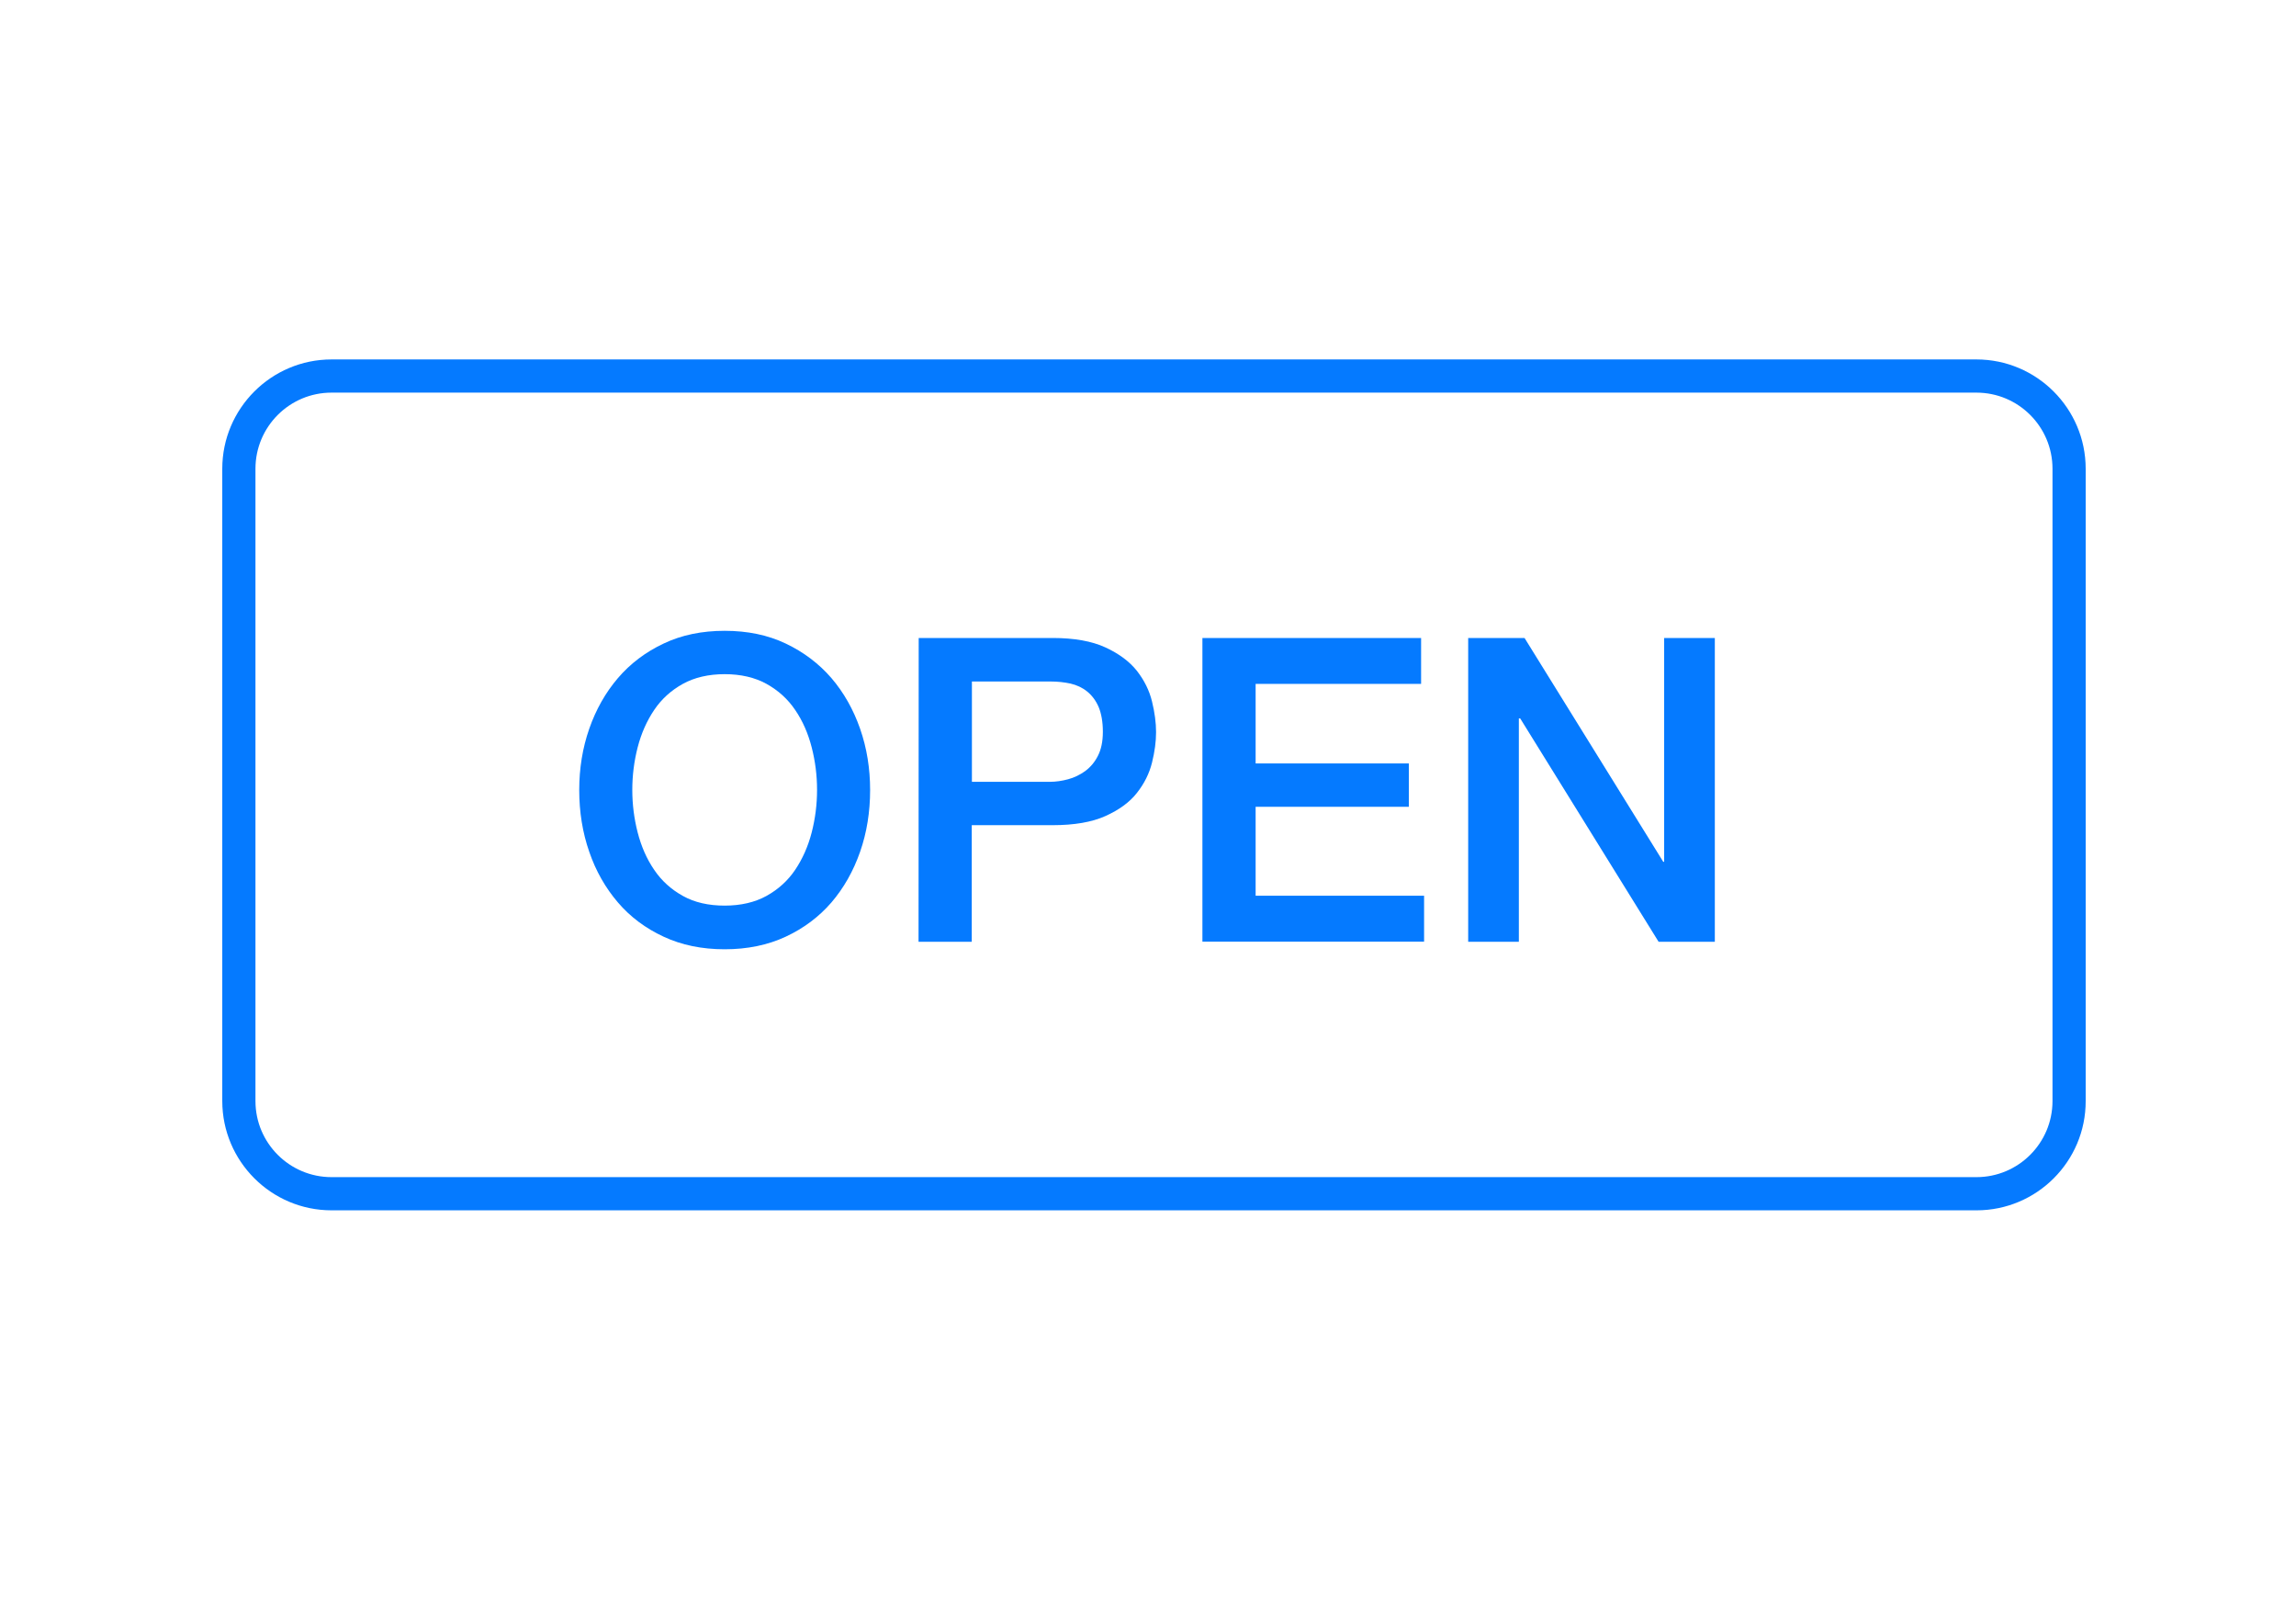 <?xml version="1.0" encoding="utf-8"?>
<!-- Generator: Adobe Illustrator 19.2.0, SVG Export Plug-In . SVG Version: 6.00 Build 0)  -->
<svg version="1.1" id="Layer_1" xmlns="http://www.w3.org/2000/svg" xmlns:xlink="http://www.w3.org/1999/xlink" x="0px" y="0px"
	 viewBox="0 0 1536 1072" style="enable-background:new 0 0 1536 1072;" xml:space="preserve">
<style type="text/css">
	.st0{fill:#FFFFFF;}
	.st1{fill:#057AFF;}
</style>
<rect class="st0" width="1536" height="1072"/>
<path class="st1" d="M1322.3,809.5H221.8c-40.3,0-73.1-32.8-73.1-73.1V313.5c0-40.3,32.8-73.1,73.1-73.1h1100.4
	c40.3,0,73.1,32.8,73.1,73.1v422.9C1395.4,776.7,1362.6,809.5,1322.3,809.5z M221.8,262.6c-28.1,0-50.9,22.8-50.9,50.9v422.9
	c0,28.1,22.8,50.9,50.9,50.9h1100.4c28.1,0,50.9-22.8,50.9-50.9V313.5c0-28.1-22.8-50.9-50.9-50.9H221.8z"/>
<g>
	<path class="st1" d="M484.8,421.9c15.2,0,28.8,2.8,40.8,8.5s22.2,13.4,30.6,23.1c8.3,9.7,14.7,21,19.2,33.9s6.7,26.6,6.7,41
		c0,14.6-2.2,28.4-6.7,41.3c-4.5,12.9-10.9,24.2-19.2,33.9c-8.4,9.7-18.6,17.3-30.6,22.9c-12,5.6-25.7,8.4-40.8,8.4
		c-15.2,0-28.8-2.8-40.8-8.4c-12.1-5.6-22.3-13.2-30.6-22.9c-8.3-9.7-14.8-21-19.2-33.9c-4.5-12.9-6.7-26.7-6.7-41.3
		c0-14.4,2.2-28.1,6.7-41s10.9-24.2,19.2-33.9c8.3-9.7,18.5-17.4,30.6-23.1C456,424.7,469.6,421.9,484.8,421.9z M484.8,450.9
		c-10.8,0-20.2,2.2-28,6.5c-7.9,4.4-14.3,10.2-19.2,17.5c-4.9,7.3-8.6,15.6-11,24.9s-3.6,18.8-3.6,28.5s1.2,19.2,3.6,28.5
		s6,17.6,11,24.9c4.9,7.3,11.3,13.1,19.2,17.5c7.9,4.4,17.2,6.5,28,6.5s20.2-2.2,28-6.5c7.9-4.4,14.3-10.2,19.2-17.5
		s8.6-15.6,11-24.9c2.4-9.3,3.6-18.8,3.6-28.5s-1.2-19.2-3.6-28.5c-2.4-9.3-6-17.6-11-24.9c-4.9-7.3-11.3-13.1-19.2-17.5
		C505,453.1,495.6,450.9,484.8,450.9z"/>
	<path class="st1" d="M614.6,426.7h89.6c14.4,0,26.2,2.1,35.3,6.3c9.1,4.2,16.1,9.4,21.1,15.7c4.9,6.3,8.3,13.1,10.1,20.5
		s2.7,14.2,2.7,20.5s-0.9,13-2.7,20.3s-5.2,14.1-10.1,20.3c-4.9,6.3-12,11.4-21.1,15.5s-20.9,6.1-35.3,6.1h-54.1v78h-35.6
		L614.6,426.7L614.6,426.7z M650.2,522.9h52.1c4,0,8.1-0.6,12.2-1.7c4.2-1.1,8-3,11.5-5.5c3.5-2.6,6.4-6,8.5-10.2
		c2.2-4.3,3.3-9.6,3.3-16.1c0-6.6-1-12.1-2.8-16.5c-1.9-4.4-4.5-7.8-7.7-10.4s-6.9-4.3-11.1-5.3c-4.2-0.9-8.6-1.4-13.4-1.4h-52.6
		V522.9z"/>
	<path class="st1" d="M804.4,426.7h146.3v30.7H840v53.2h102.5v29H840v59.5h112.7v30.7H804.4V426.7z"/>
	<path class="st1" d="M982.3,426.7h37.6l92.8,149.7h0.6V426.7h33.9v203.2h-37.6L1017,480.5h-0.9v149.4h-33.9V426.7H982.3z"/>
</g>
</svg>

